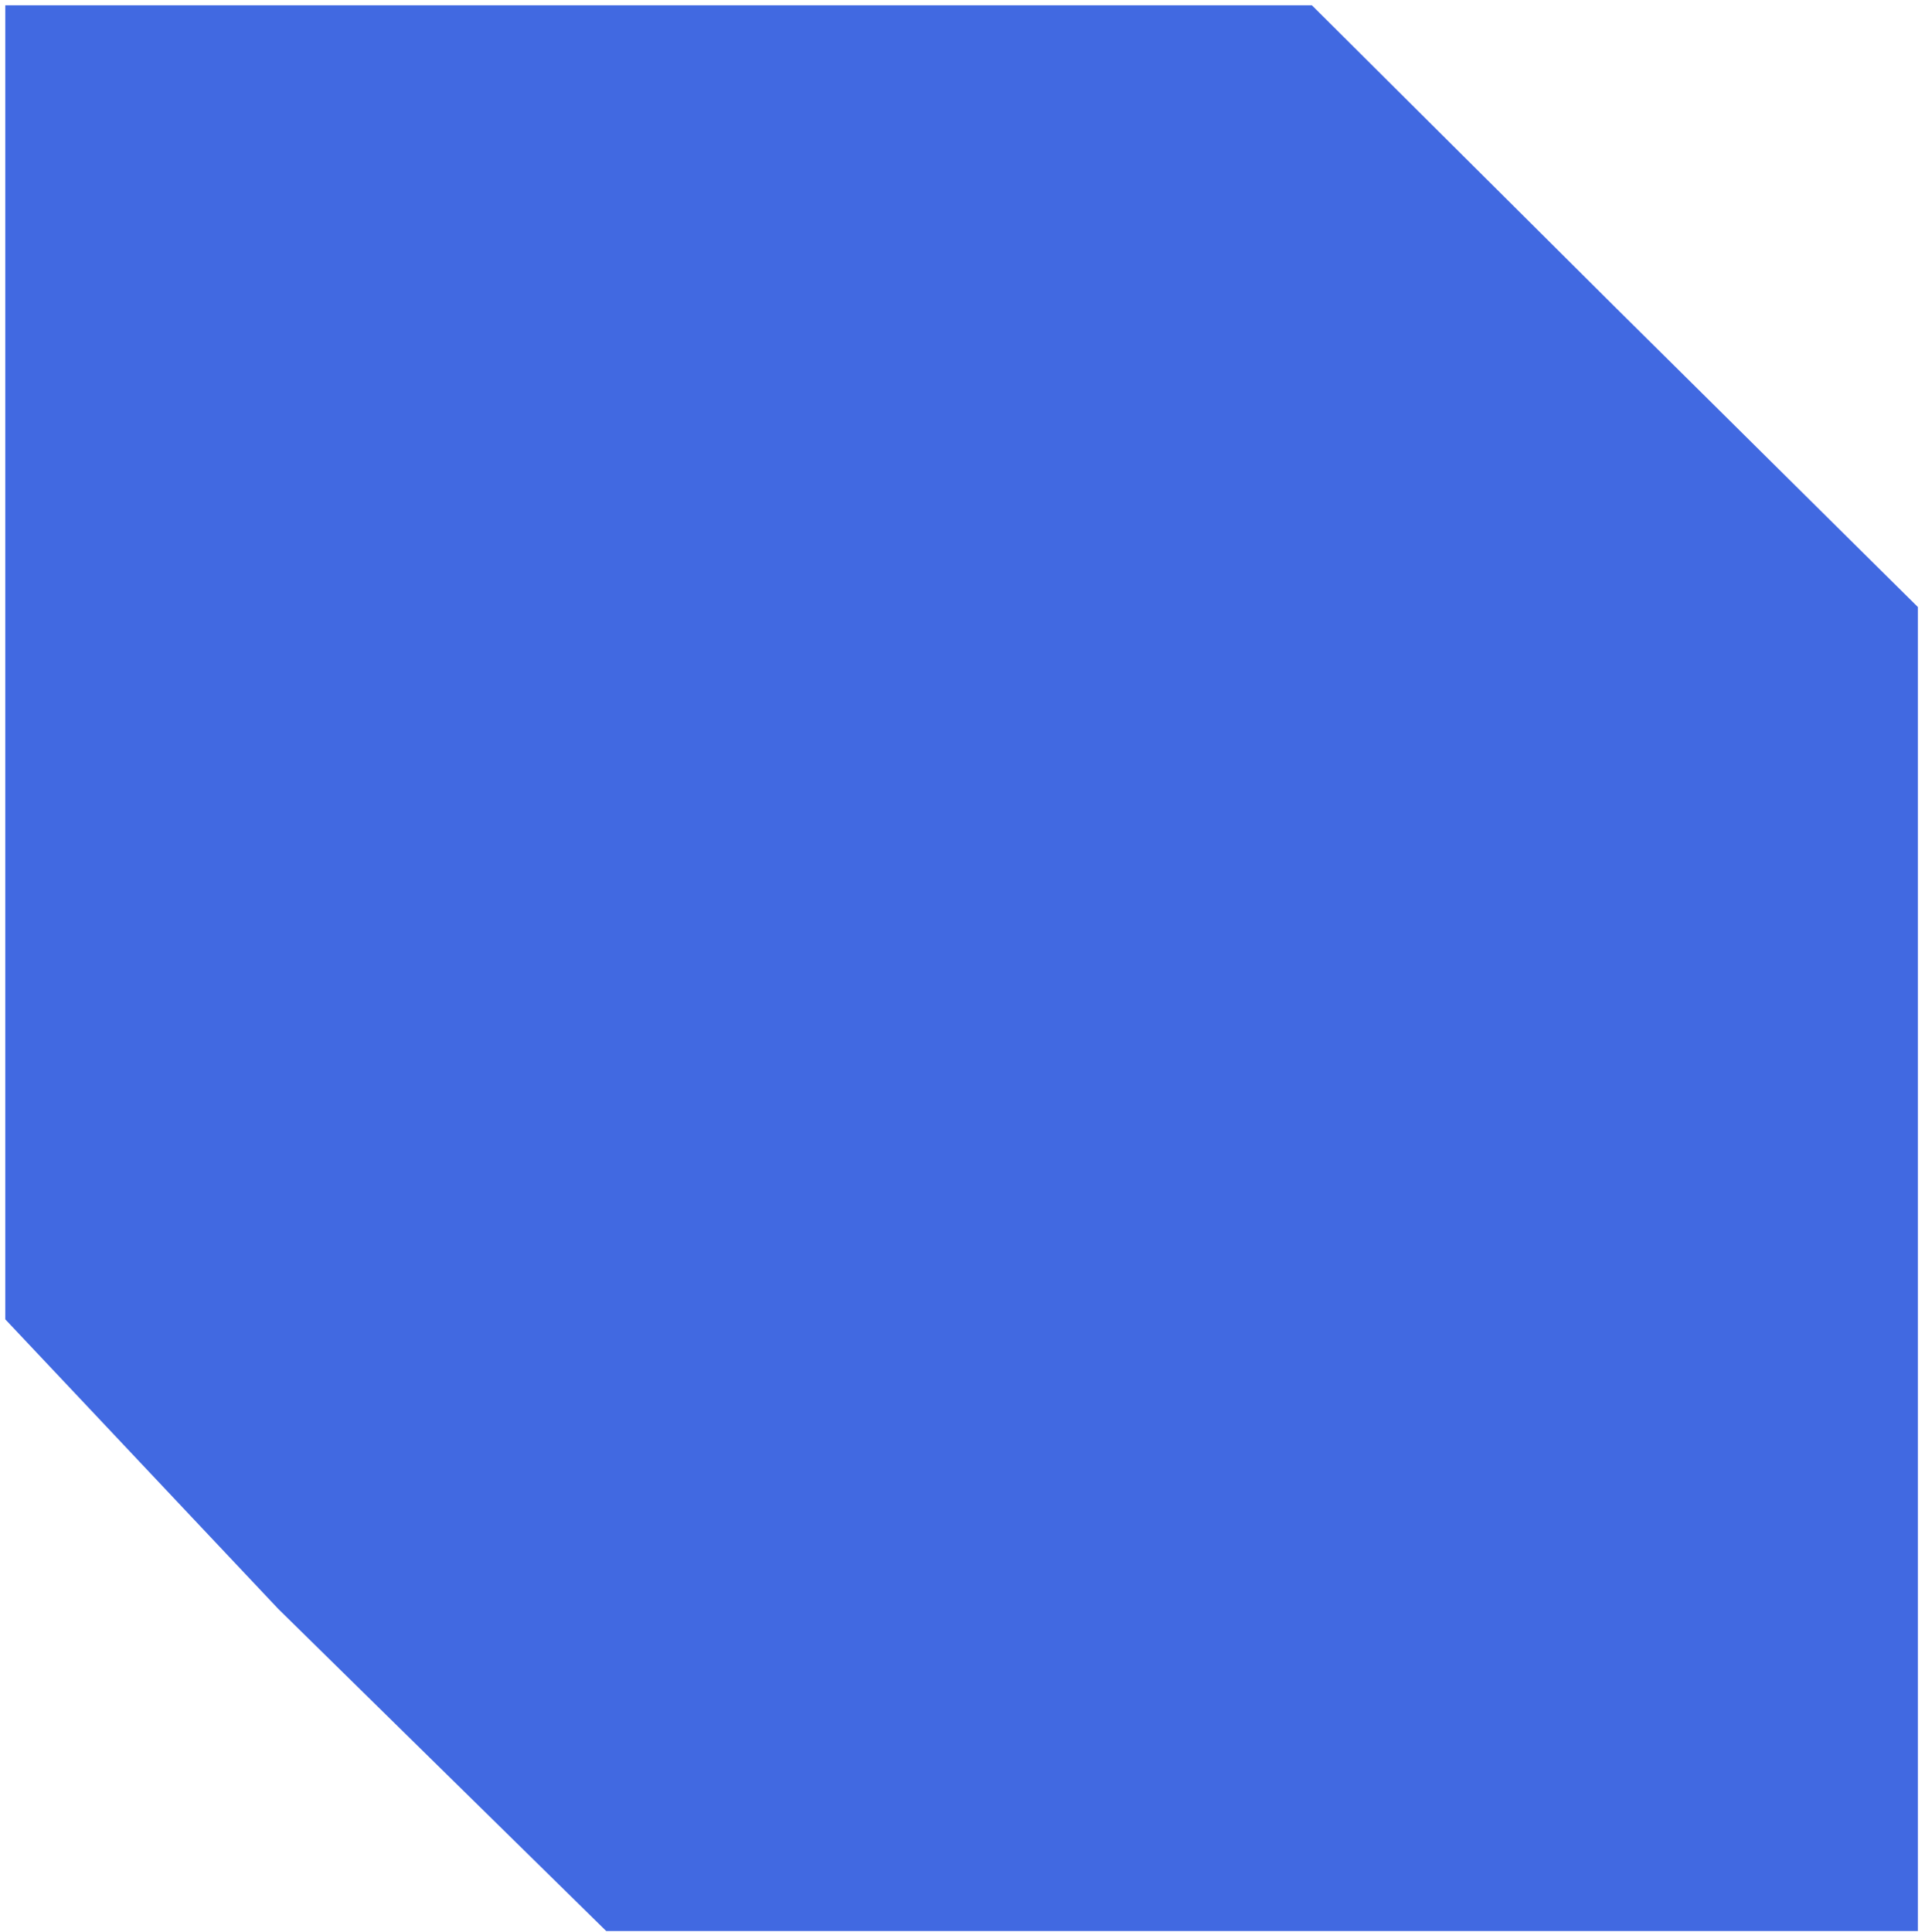 <svg width="264" height="265" viewBox="0 0 264 265" fill="none" xmlns="http://www.w3.org/2000/svg">
<path d="M221.357 41.974L179.917 0.728H0.724V180.931L38.16 220.642L83.138 264.817H263.024L263.024 83.248L221.357 41.974Z" fill="#4169E1"/>
</svg>
